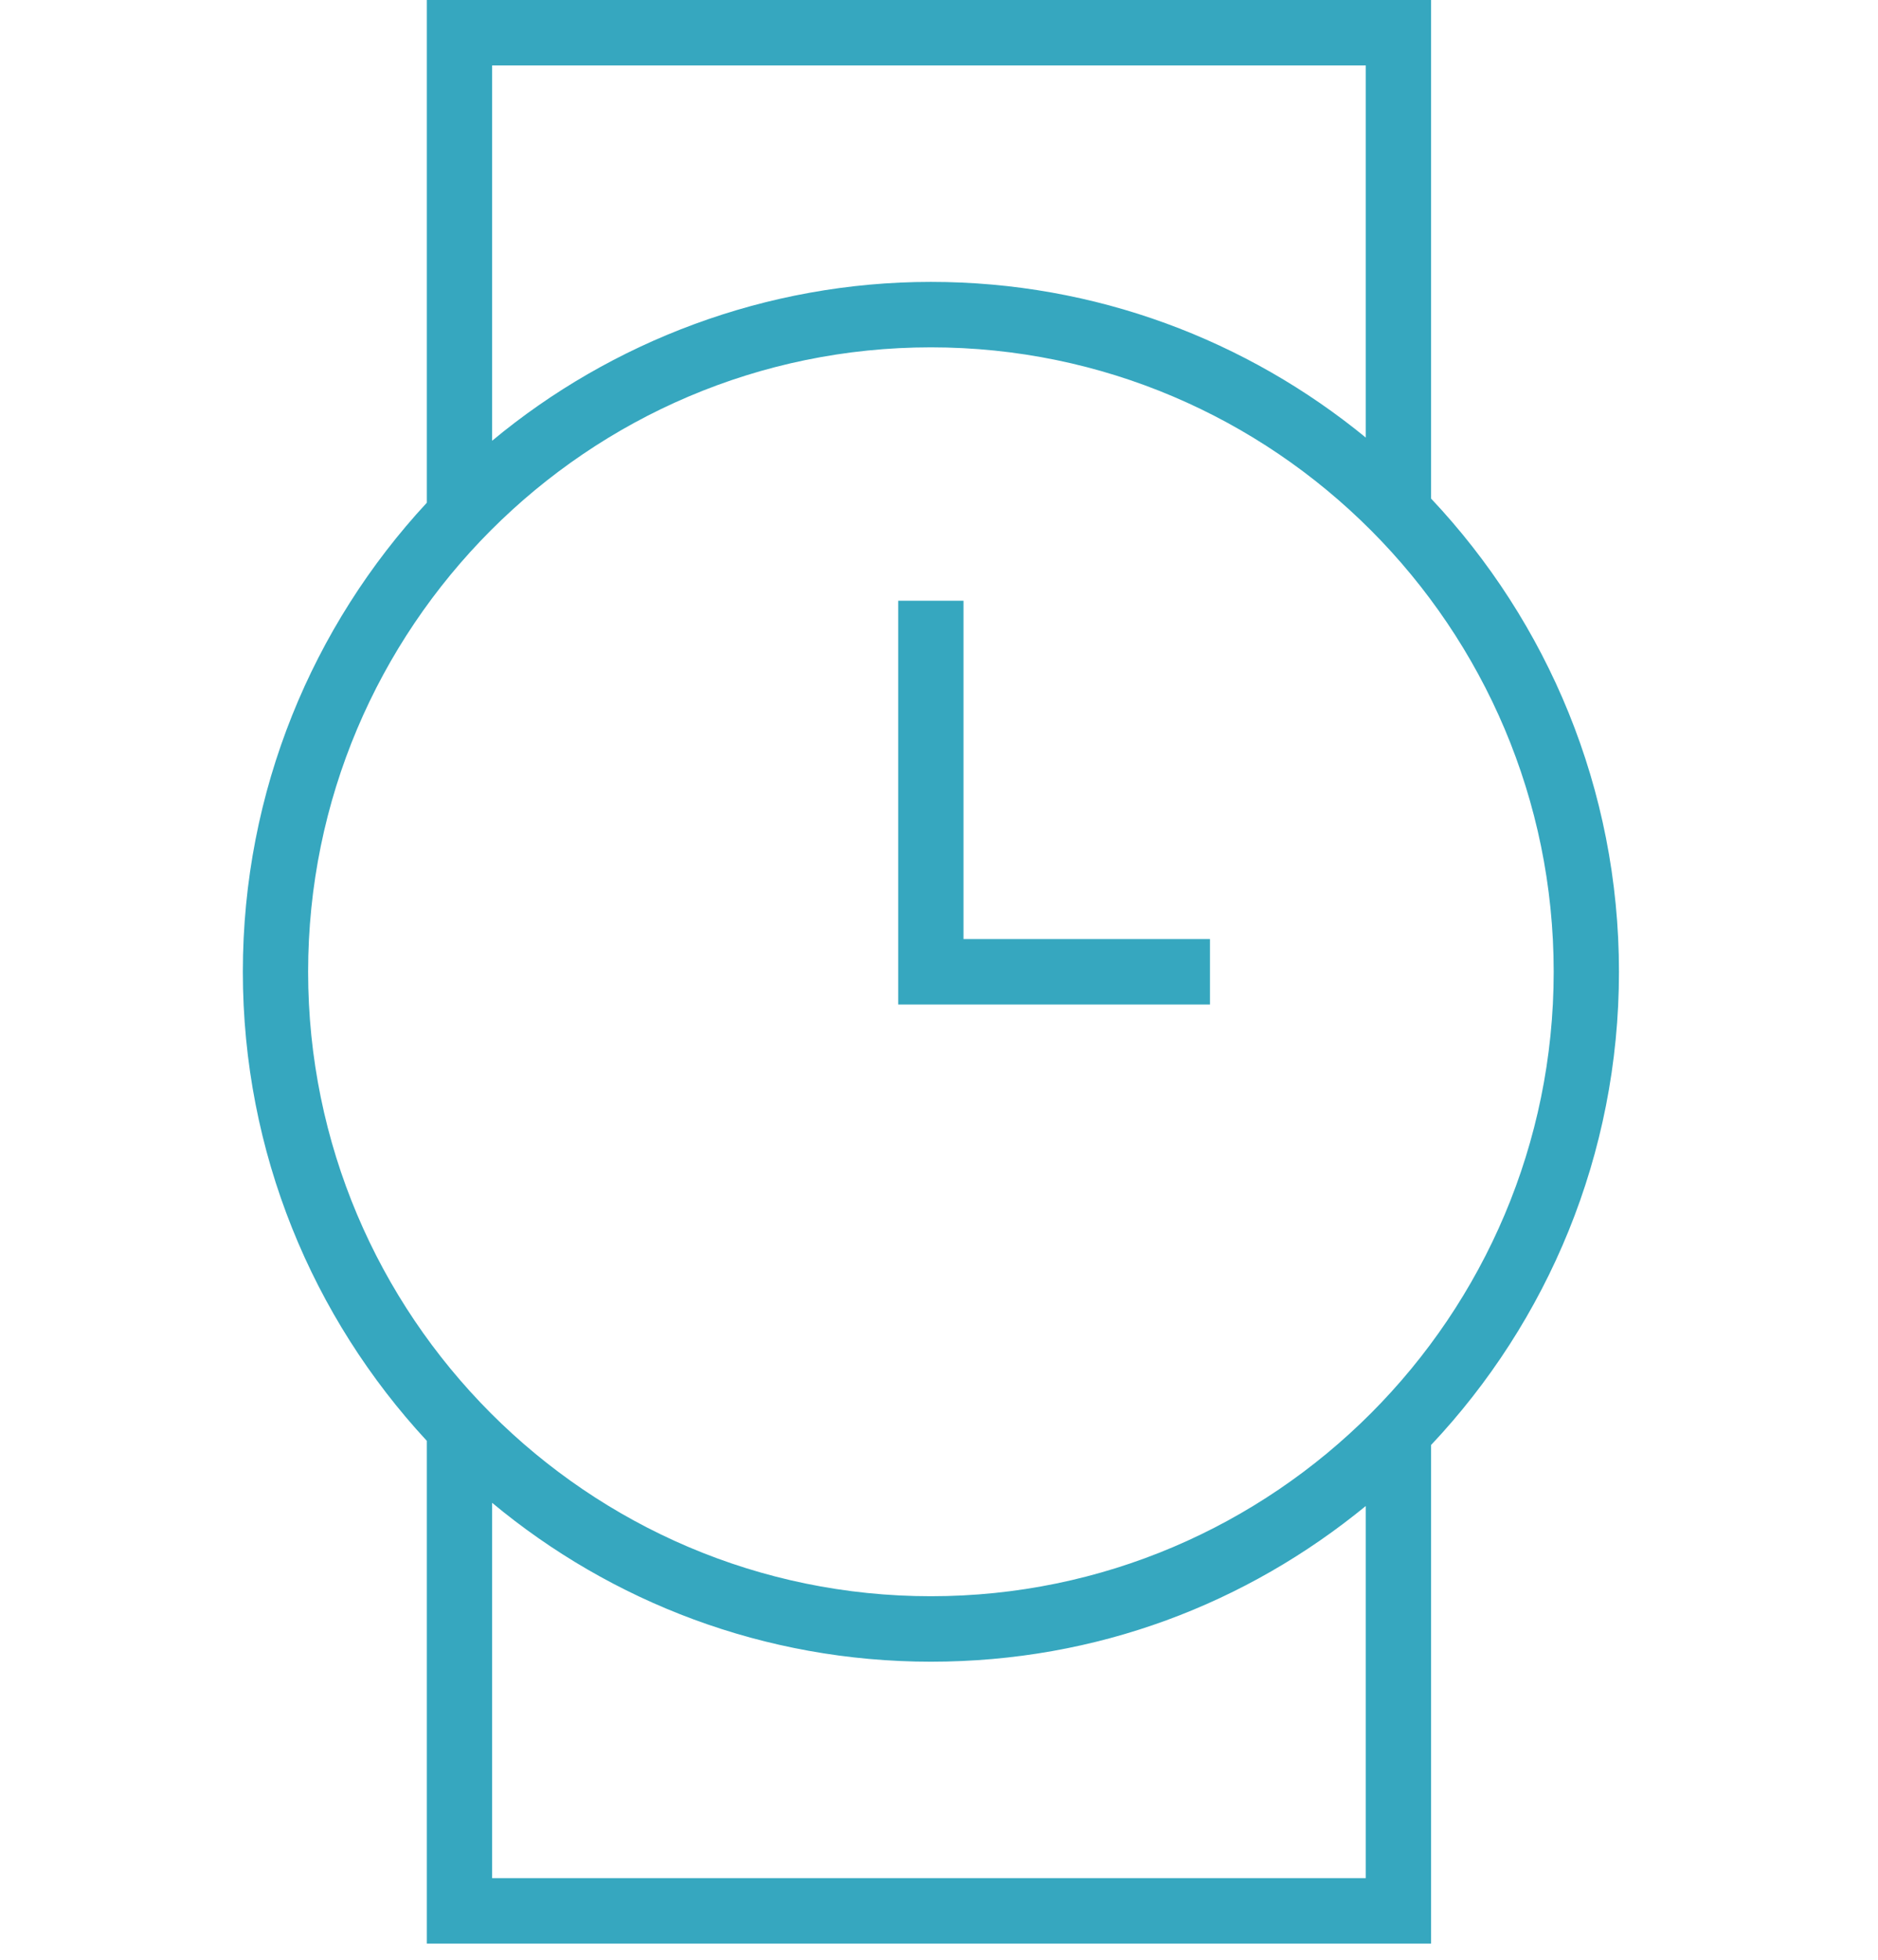 <svg width="116" height="121" viewBox="0 0 116 121" fill="none" xmlns="http://www.w3.org/2000/svg">
<g clip-path="url(#clip0_1754_2472)">
<path d="M100 59.999C100 48.697 95.585 38.412 88.393 30.78V0H26.365V31.037C19.317 38.643 15 48.824 15 59.999C15 71.173 19.317 81.354 26.365 88.96V120H88.393V89.217C95.585 81.585 100 71.3 100 59.999ZM84.361 4.041V27.016C77.033 21.012 67.679 17.404 57.5 17.404C47.321 17.404 37.759 21.09 30.398 27.212V4.041H84.361ZM57.5 21.445C78.71 21.445 95.968 38.741 95.968 59.999C95.968 81.256 78.713 98.552 57.5 98.552C36.287 98.552 19.032 81.256 19.032 59.999C19.032 38.741 36.287 21.445 57.5 21.445ZM30.398 115.959V92.785C37.759 98.907 47.206 102.594 57.5 102.594C67.794 102.594 77.033 98.985 84.361 92.981V115.959H30.398Z" fill="#36A7BF"/>
<path d="M74.738 57.978H59.513V37.09H55.481V62.019H74.738V57.978Z" fill="#36A7BF"/>
</g>
<defs>
<clipPath id="clip0_1754_2472">
<rect width="85" height="120" fill="white" transform="translate(15)"/>
</clipPath>
</defs>
</svg>
